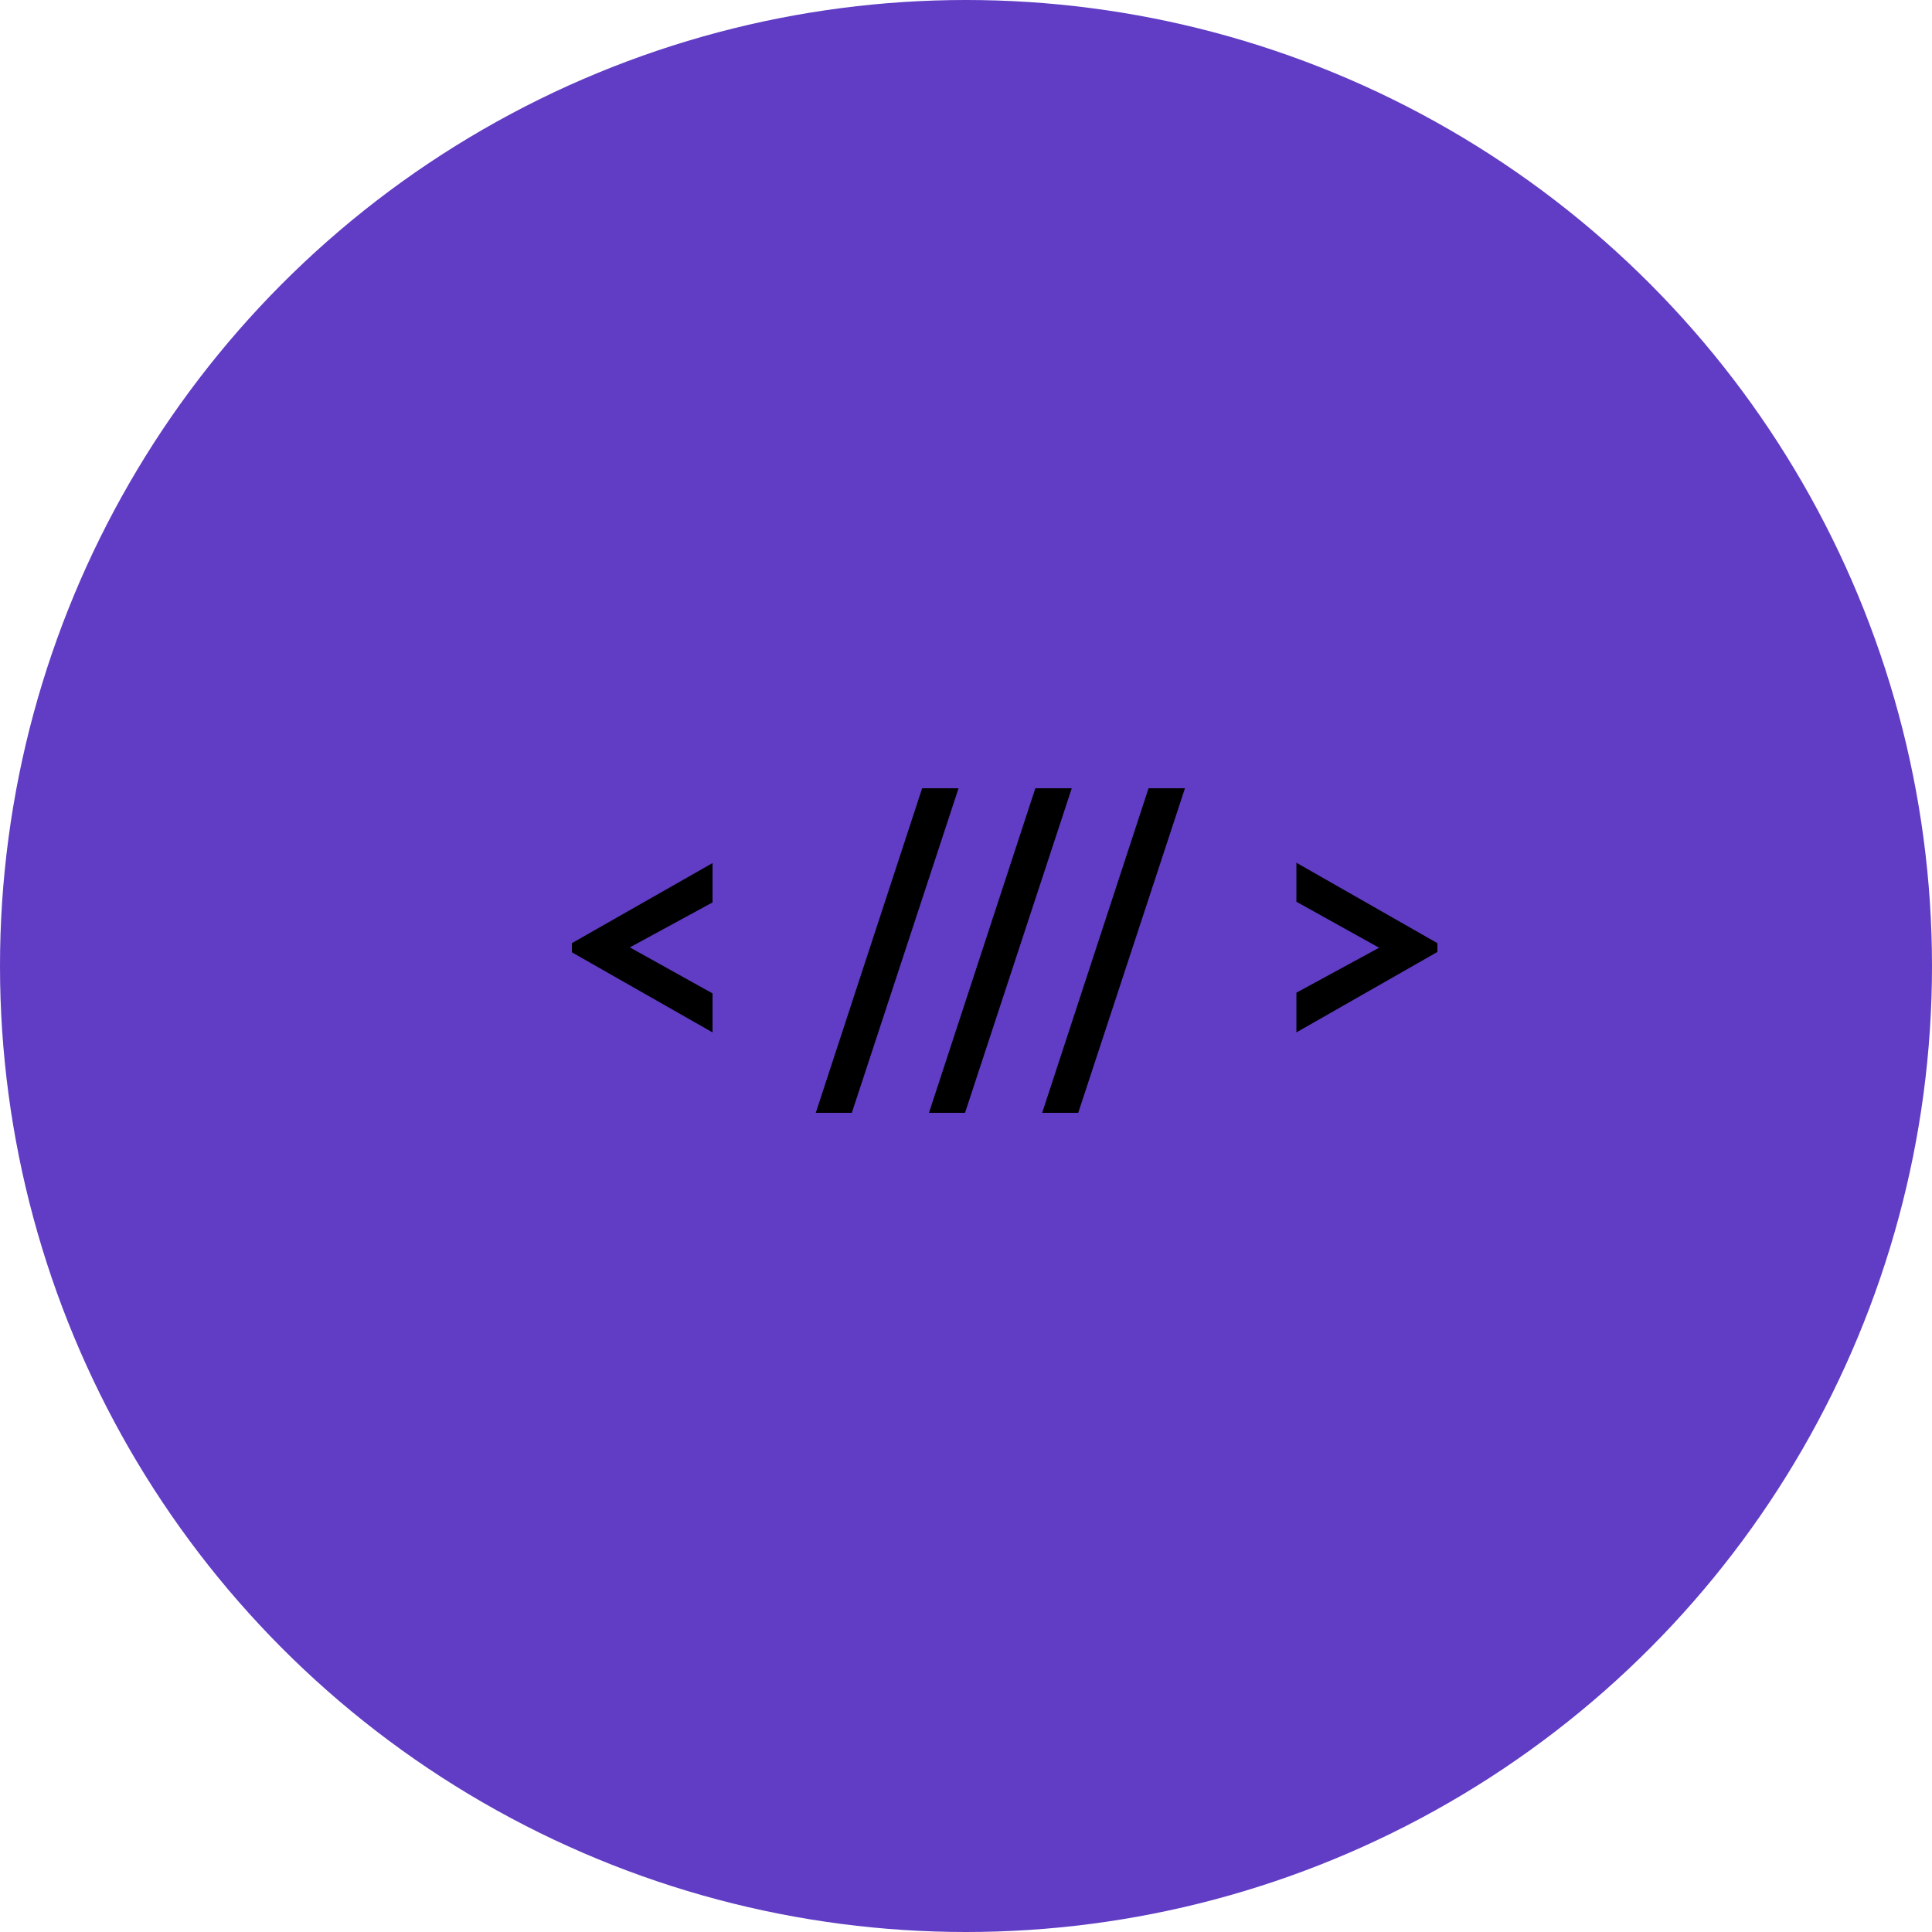 <?xml version="1.0" encoding="UTF-8"?> <svg xmlns="http://www.w3.org/2000/svg" width="500" height="500" viewBox="0 0 500 500" fill="none"> <circle cx="250" cy="250" r="250" fill="#603DC4"></circle> <path d="M184.403 267.182L148 246.455V244.091L184.403 223.364V233.545L163 245.182L184.403 257.091V267.182Z" fill="black"></path> <path d="M211.121 288L238.651 204H248.072L220.45 288H211.121Z" fill="black"></path> <path d="M240.418 288L267.948 204H277.369L249.747 288H240.418Z" fill="black"></path> <path d="M269.714 288L297.245 204H306.666L279.044 288H269.714Z" fill="black"></path> <path d="M335.506 267.182V256.909L356.909 245.273L335.506 233.364V223.273L372 244.091V246.364L335.506 267.182Z" fill="black"></path> </svg> 